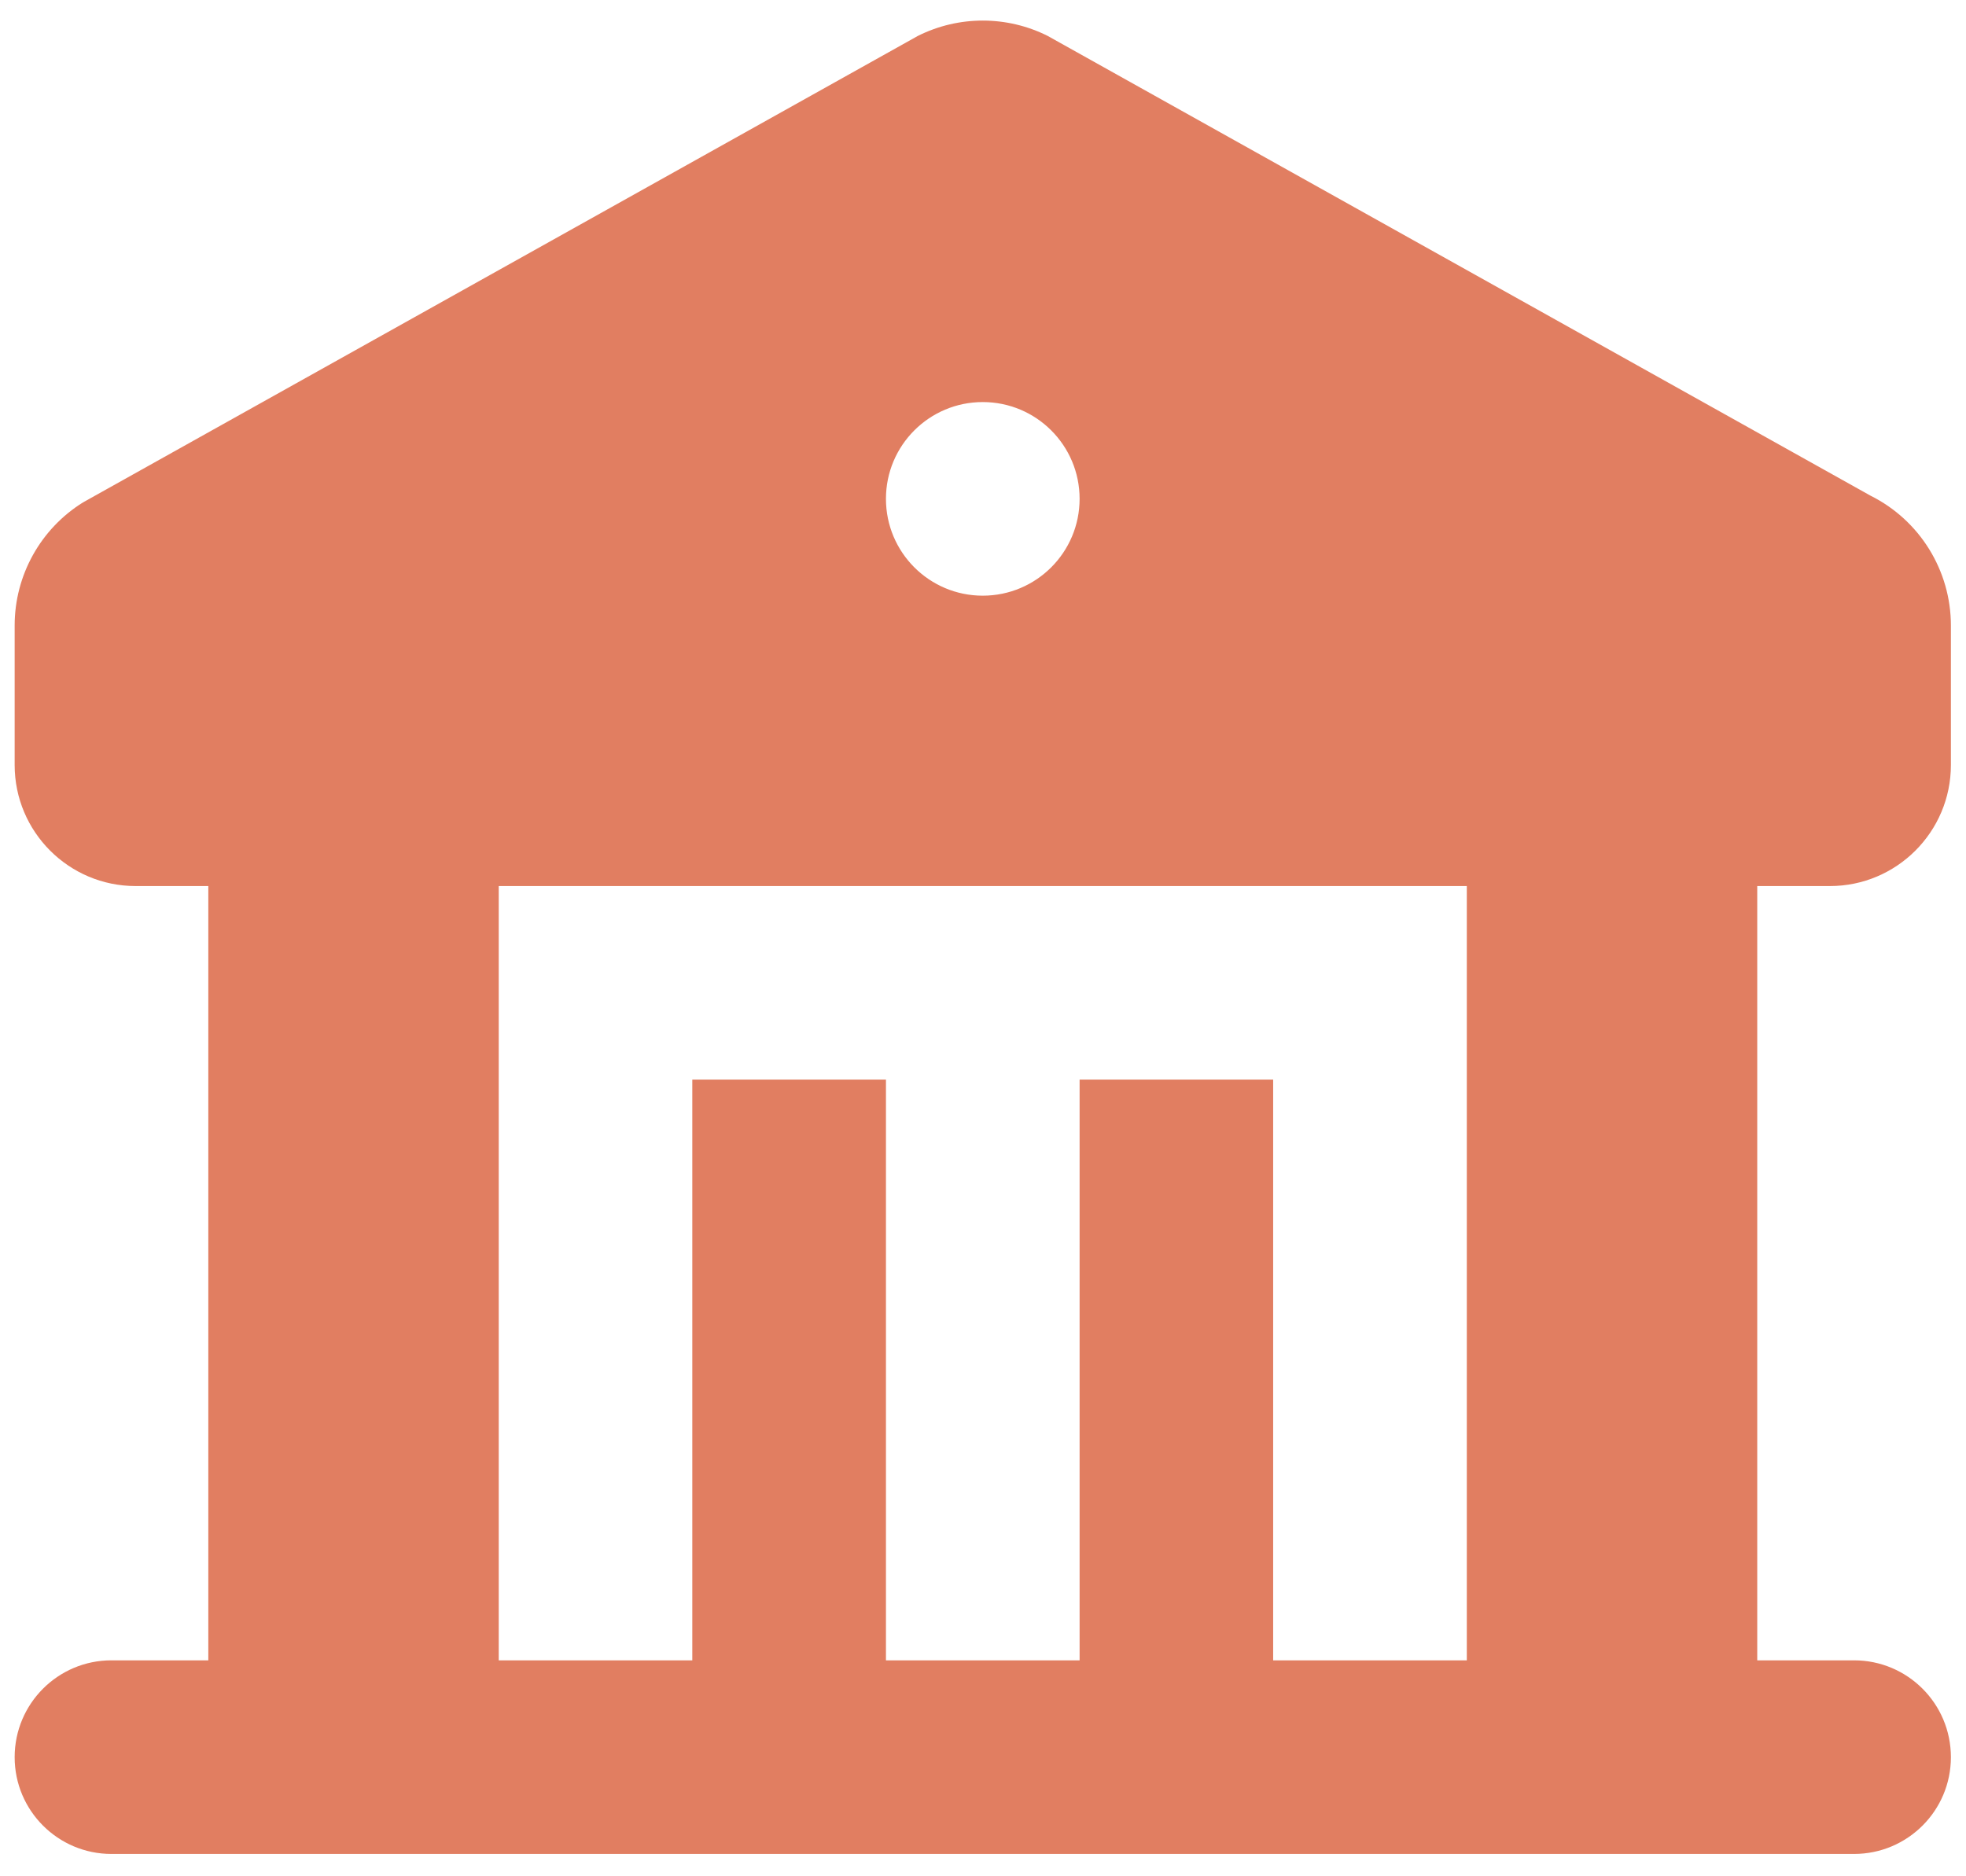 <svg width="22" height="21" viewBox="0 0 22 21" fill="none" xmlns="http://www.w3.org/2000/svg">
<path fill-rule="evenodd" clip-rule="evenodd" d="M11.724 0.402L20.932 5.548C21.483 5.823 21.831 6.386 21.831 7.001V8.562C21.831 9.31 21.224 9.917 20.477 9.917H19.664V18.583H20.747C21.346 18.583 21.831 19.068 21.831 19.667C21.831 20.265 21.346 20.75 20.747 20.75H1.247C0.649 20.75 0.164 20.265 0.164 19.667C0.164 19.068 0.649 18.583 1.247 18.583H2.331V9.917H1.518C0.77 9.917 0.164 9.31 0.164 8.562V7.001C0.164 6.437 0.456 5.917 0.929 5.623L10.271 0.402C10.728 0.173 11.267 0.173 11.724 0.402ZM16.414 9.917H5.581V18.583H7.747V12.083H9.914V18.583H12.081V12.083H14.247V18.583H16.414V9.917ZM10.997 4.5C10.399 4.5 9.914 4.985 9.914 5.583C9.914 6.182 10.399 6.667 10.997 6.667C11.596 6.667 12.081 6.182 12.081 5.583C12.081 4.985 11.596 4.5 10.997 4.5Z" fill="#E17E61"/>
</svg>
